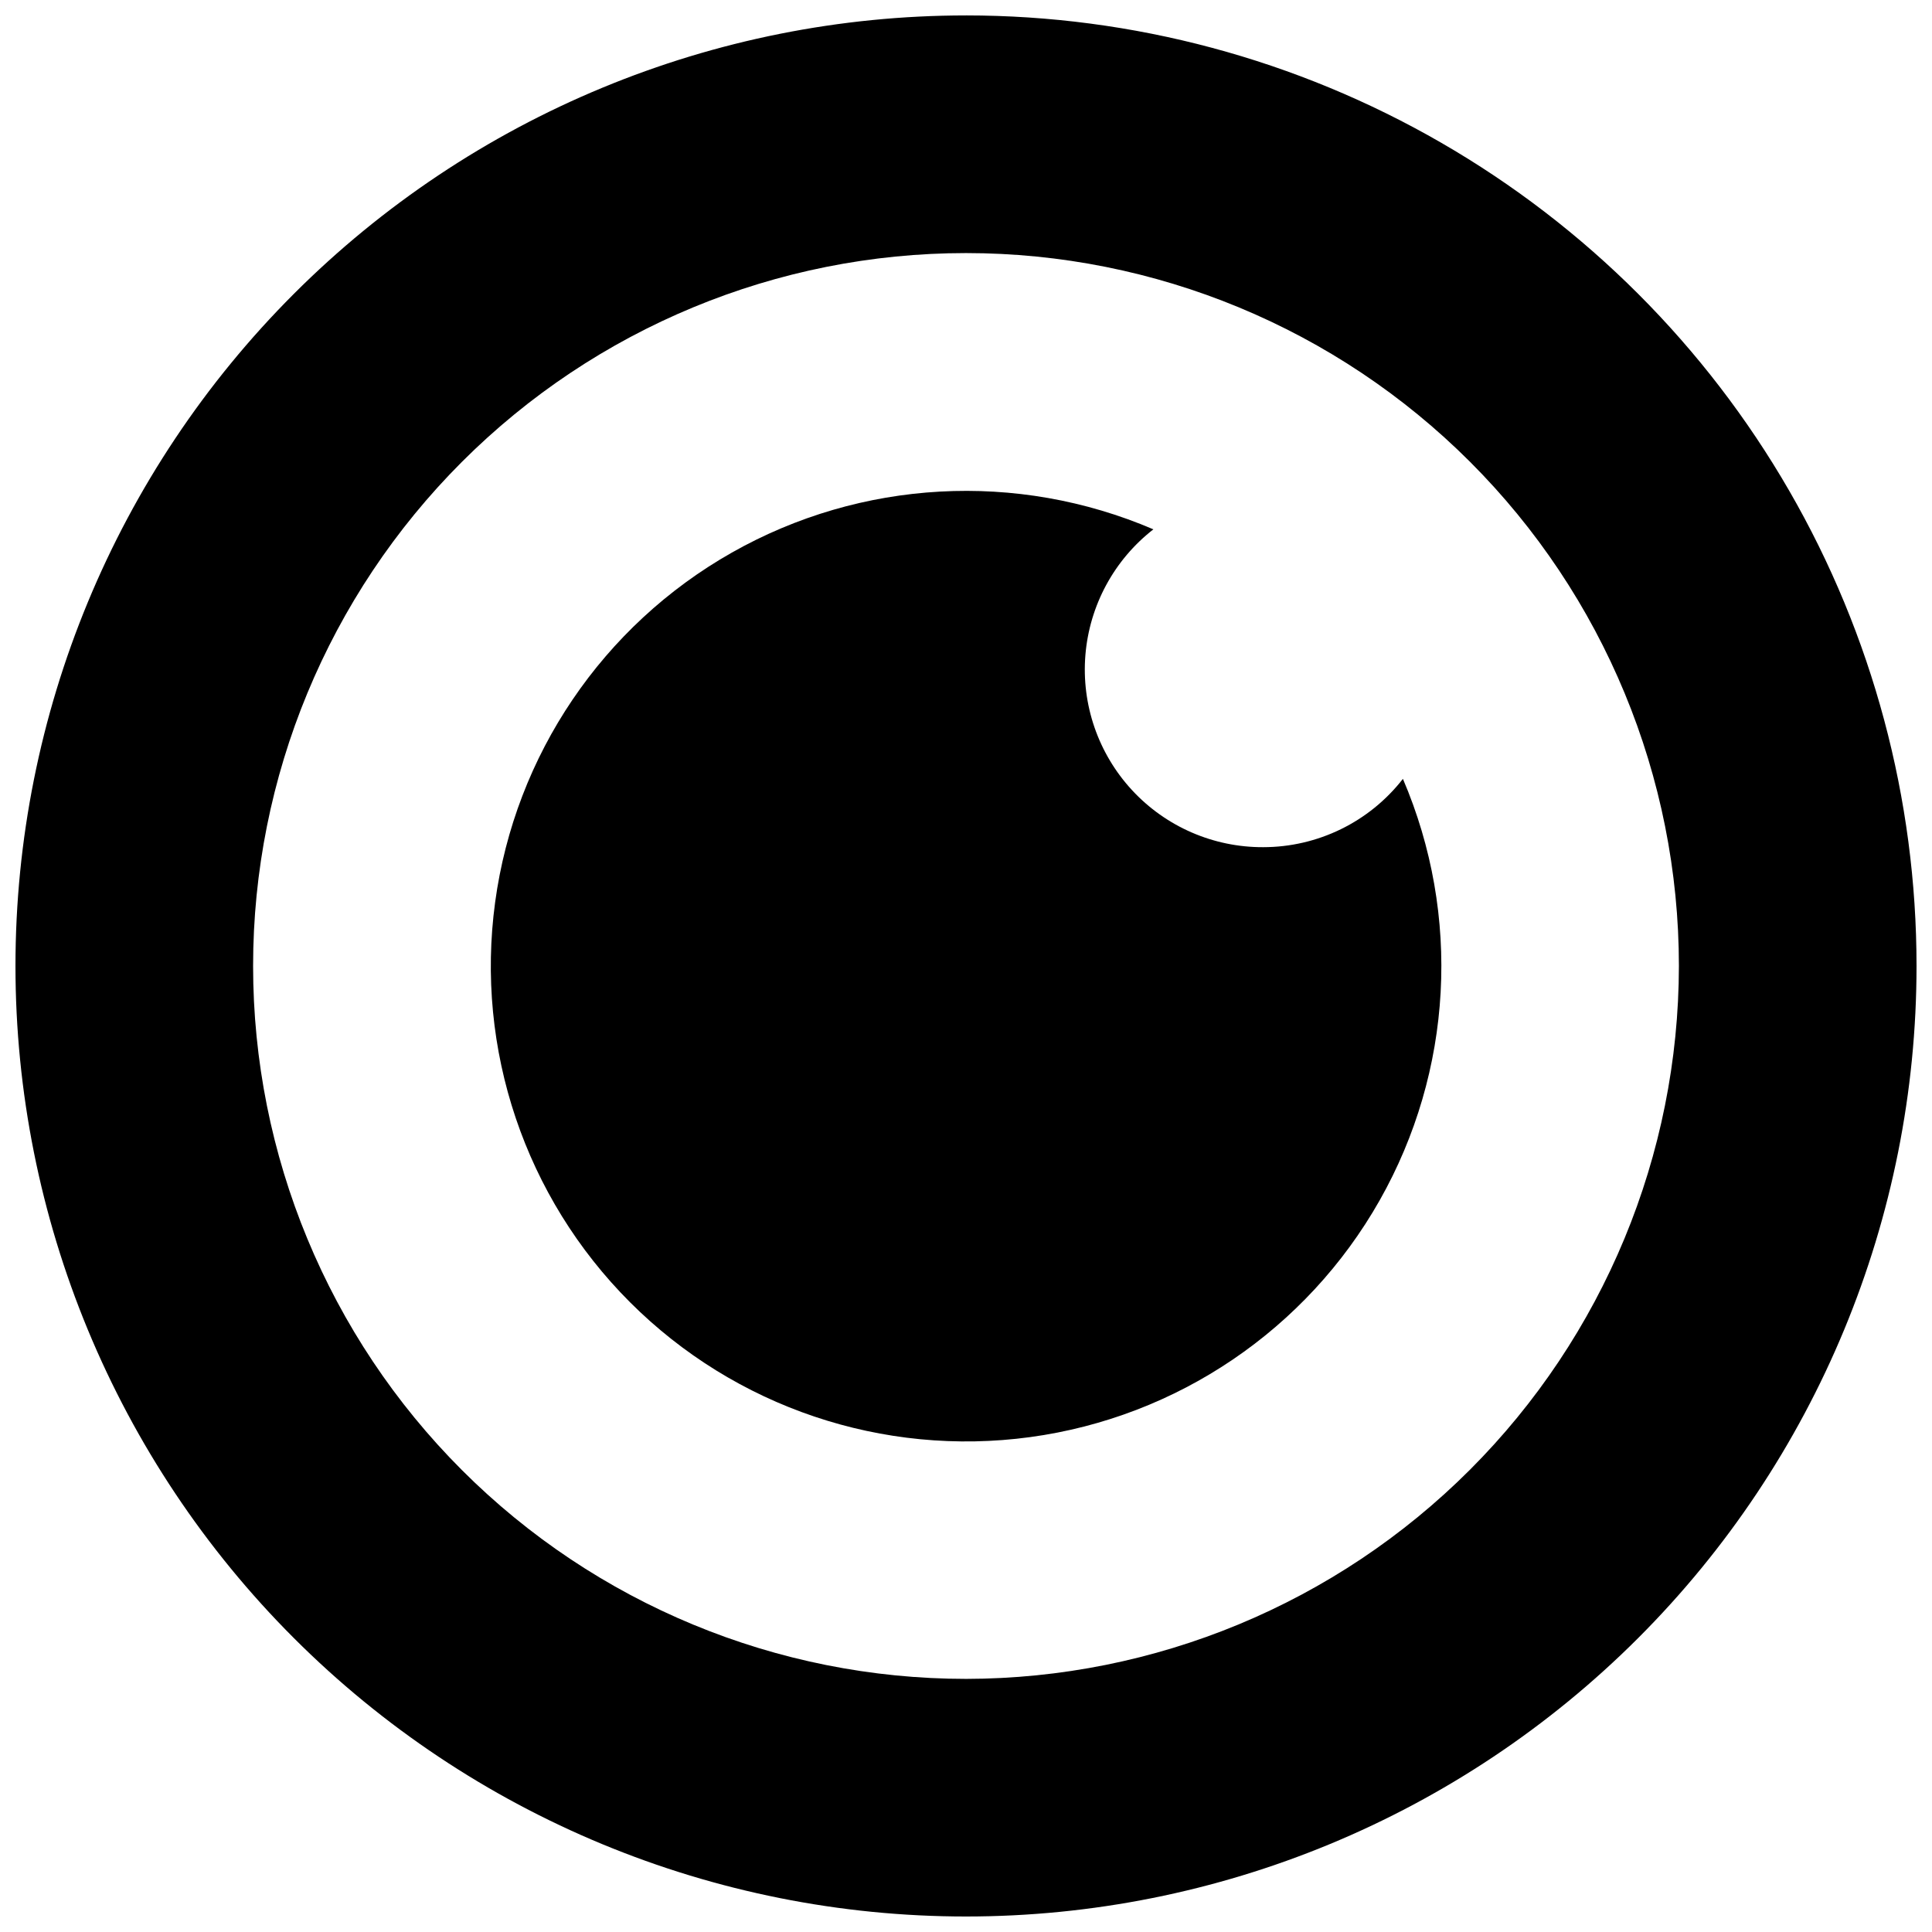<?xml version="1.0" encoding="UTF-8"?>
<!-- Uploaded to: ICON Repo, www.svgrepo.com, Generator: ICON Repo Mixer Tools -->
<svg width="800px" height="800px" version="1.1" viewBox="144 144 512 512" xmlns="http://www.w3.org/2000/svg">
 <defs>
  <clipPath id="a">
   <path d="m148.09 148.09h503.81v503.81h-503.81z"/>
  </clipPath>
 </defs>
 <path d="m478.72 368.51c-13.18 0.043-25.777-5.441-34.723-15.117-8.949-9.68-13.43-22.664-12.355-35.801 1.078-13.137 7.609-25.223 18.016-33.312-36.156-15.504-77.48-13.223-111.71 6.164-34.23 19.391-57.434 53.656-62.73 92.641-5.297 38.98 7.926 78.199 35.742 106.02 27.82 27.816 67.035 41.039 106.02 35.746 38.98-5.297 73.25-28.504 92.637-62.734 19.391-34.23 21.668-75.551 6.168-111.71-8.898 11.43-22.578 18.109-37.062 18.105z"/>
 <g clip-path="url(#a)">
  <path d="m400 148.09c-66.812 0-130.88 26.539-178.12 73.781s-73.781 111.31-73.781 178.12c0 66.809 26.539 130.88 73.781 178.12 47.242 47.242 111.31 73.781 178.12 73.781 66.809 0 130.88-26.539 178.12-73.781 47.242-47.242 73.781-111.31 73.781-178.12 0-44.219-11.637-87.66-33.746-125.95-22.109-38.297-53.91-70.094-92.207-92.203-38.293-22.109-81.73-33.75-125.95-33.75zm0 440.83c-50.109 0-98.164-19.902-133.59-55.336-35.43-35.43-55.336-83.484-55.336-133.59 0-50.109 19.906-98.164 55.336-133.59s83.484-55.336 133.59-55.336c50.105 0 98.16 19.906 133.59 55.336 35.434 35.43 55.336 83.484 55.336 133.59-0.059 50.086-19.98 98.109-55.398 133.53-35.418 35.418-83.441 55.34-133.53 55.398z"/>
 </g>
</svg>